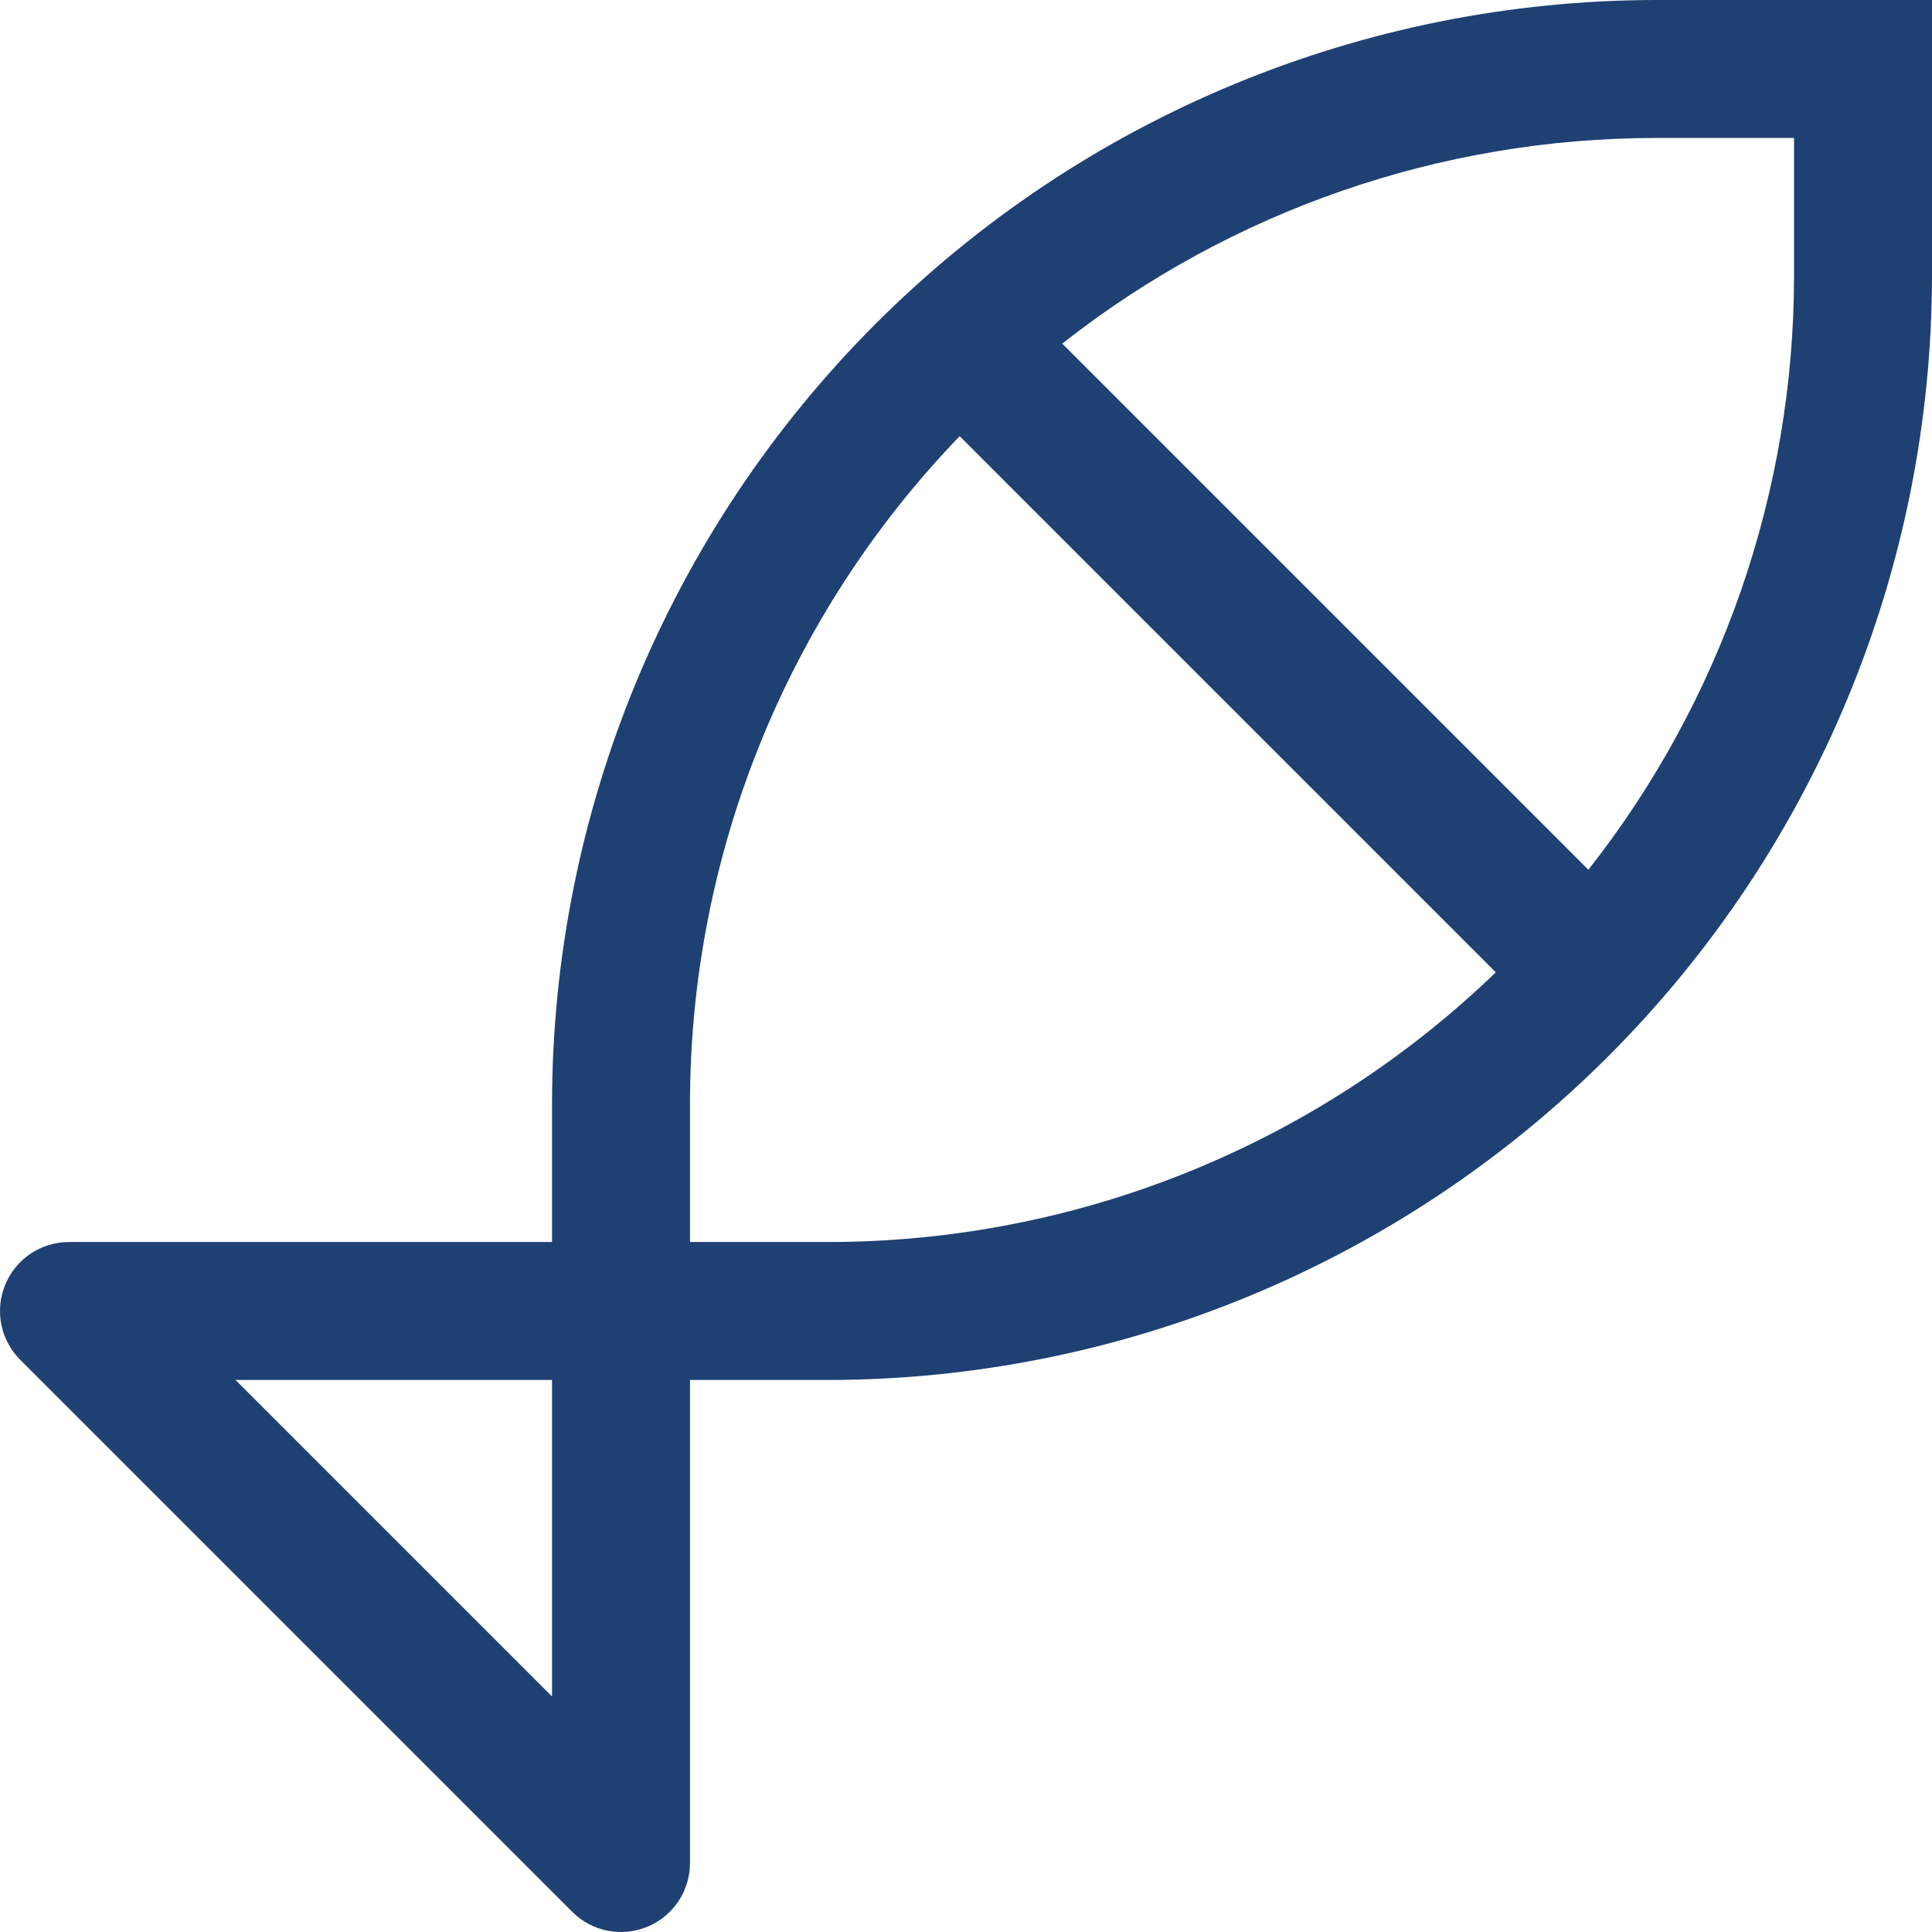 <svg width="22" height="22" viewBox="0 0 22 22" fill="none" xmlns="http://www.w3.org/2000/svg">
<path d="M18.857 0C15.524 0.004 12.329 1.329 9.972 3.686C7.615 6.043 6.289 9.239 6.286 12.572V14.143H0.786C0.63 14.143 0.478 14.189 0.349 14.275C0.22 14.362 0.119 14.485 0.06 14.628C0 14.772 -0.015 14.93 0.015 15.082C0.045 15.234 0.12 15.374 0.23 15.484L6.516 21.77C6.626 21.88 6.766 21.955 6.918 21.985C7.07 22.015 7.228 22 7.372 21.94C7.516 21.881 7.638 21.78 7.725 21.651C7.811 21.522 7.857 21.37 7.857 21.214V15.714H9.428C12.761 15.711 15.957 14.385 18.314 12.028C20.671 9.671 21.996 6.476 22 3.143V0H18.857ZM6.286 19.318L2.682 15.714H6.286V19.318ZM7.857 14.143V12.572C7.857 9.735 8.958 7.009 10.928 4.967L17.033 11.072C14.991 13.042 12.265 14.143 9.428 14.143H7.857ZM20.429 3.143C20.428 5.595 19.604 7.977 18.087 9.904L12.096 3.913C14.023 2.396 16.405 1.572 18.857 1.571H20.429V3.143Z" fill="#1F4073"/>
</svg>
